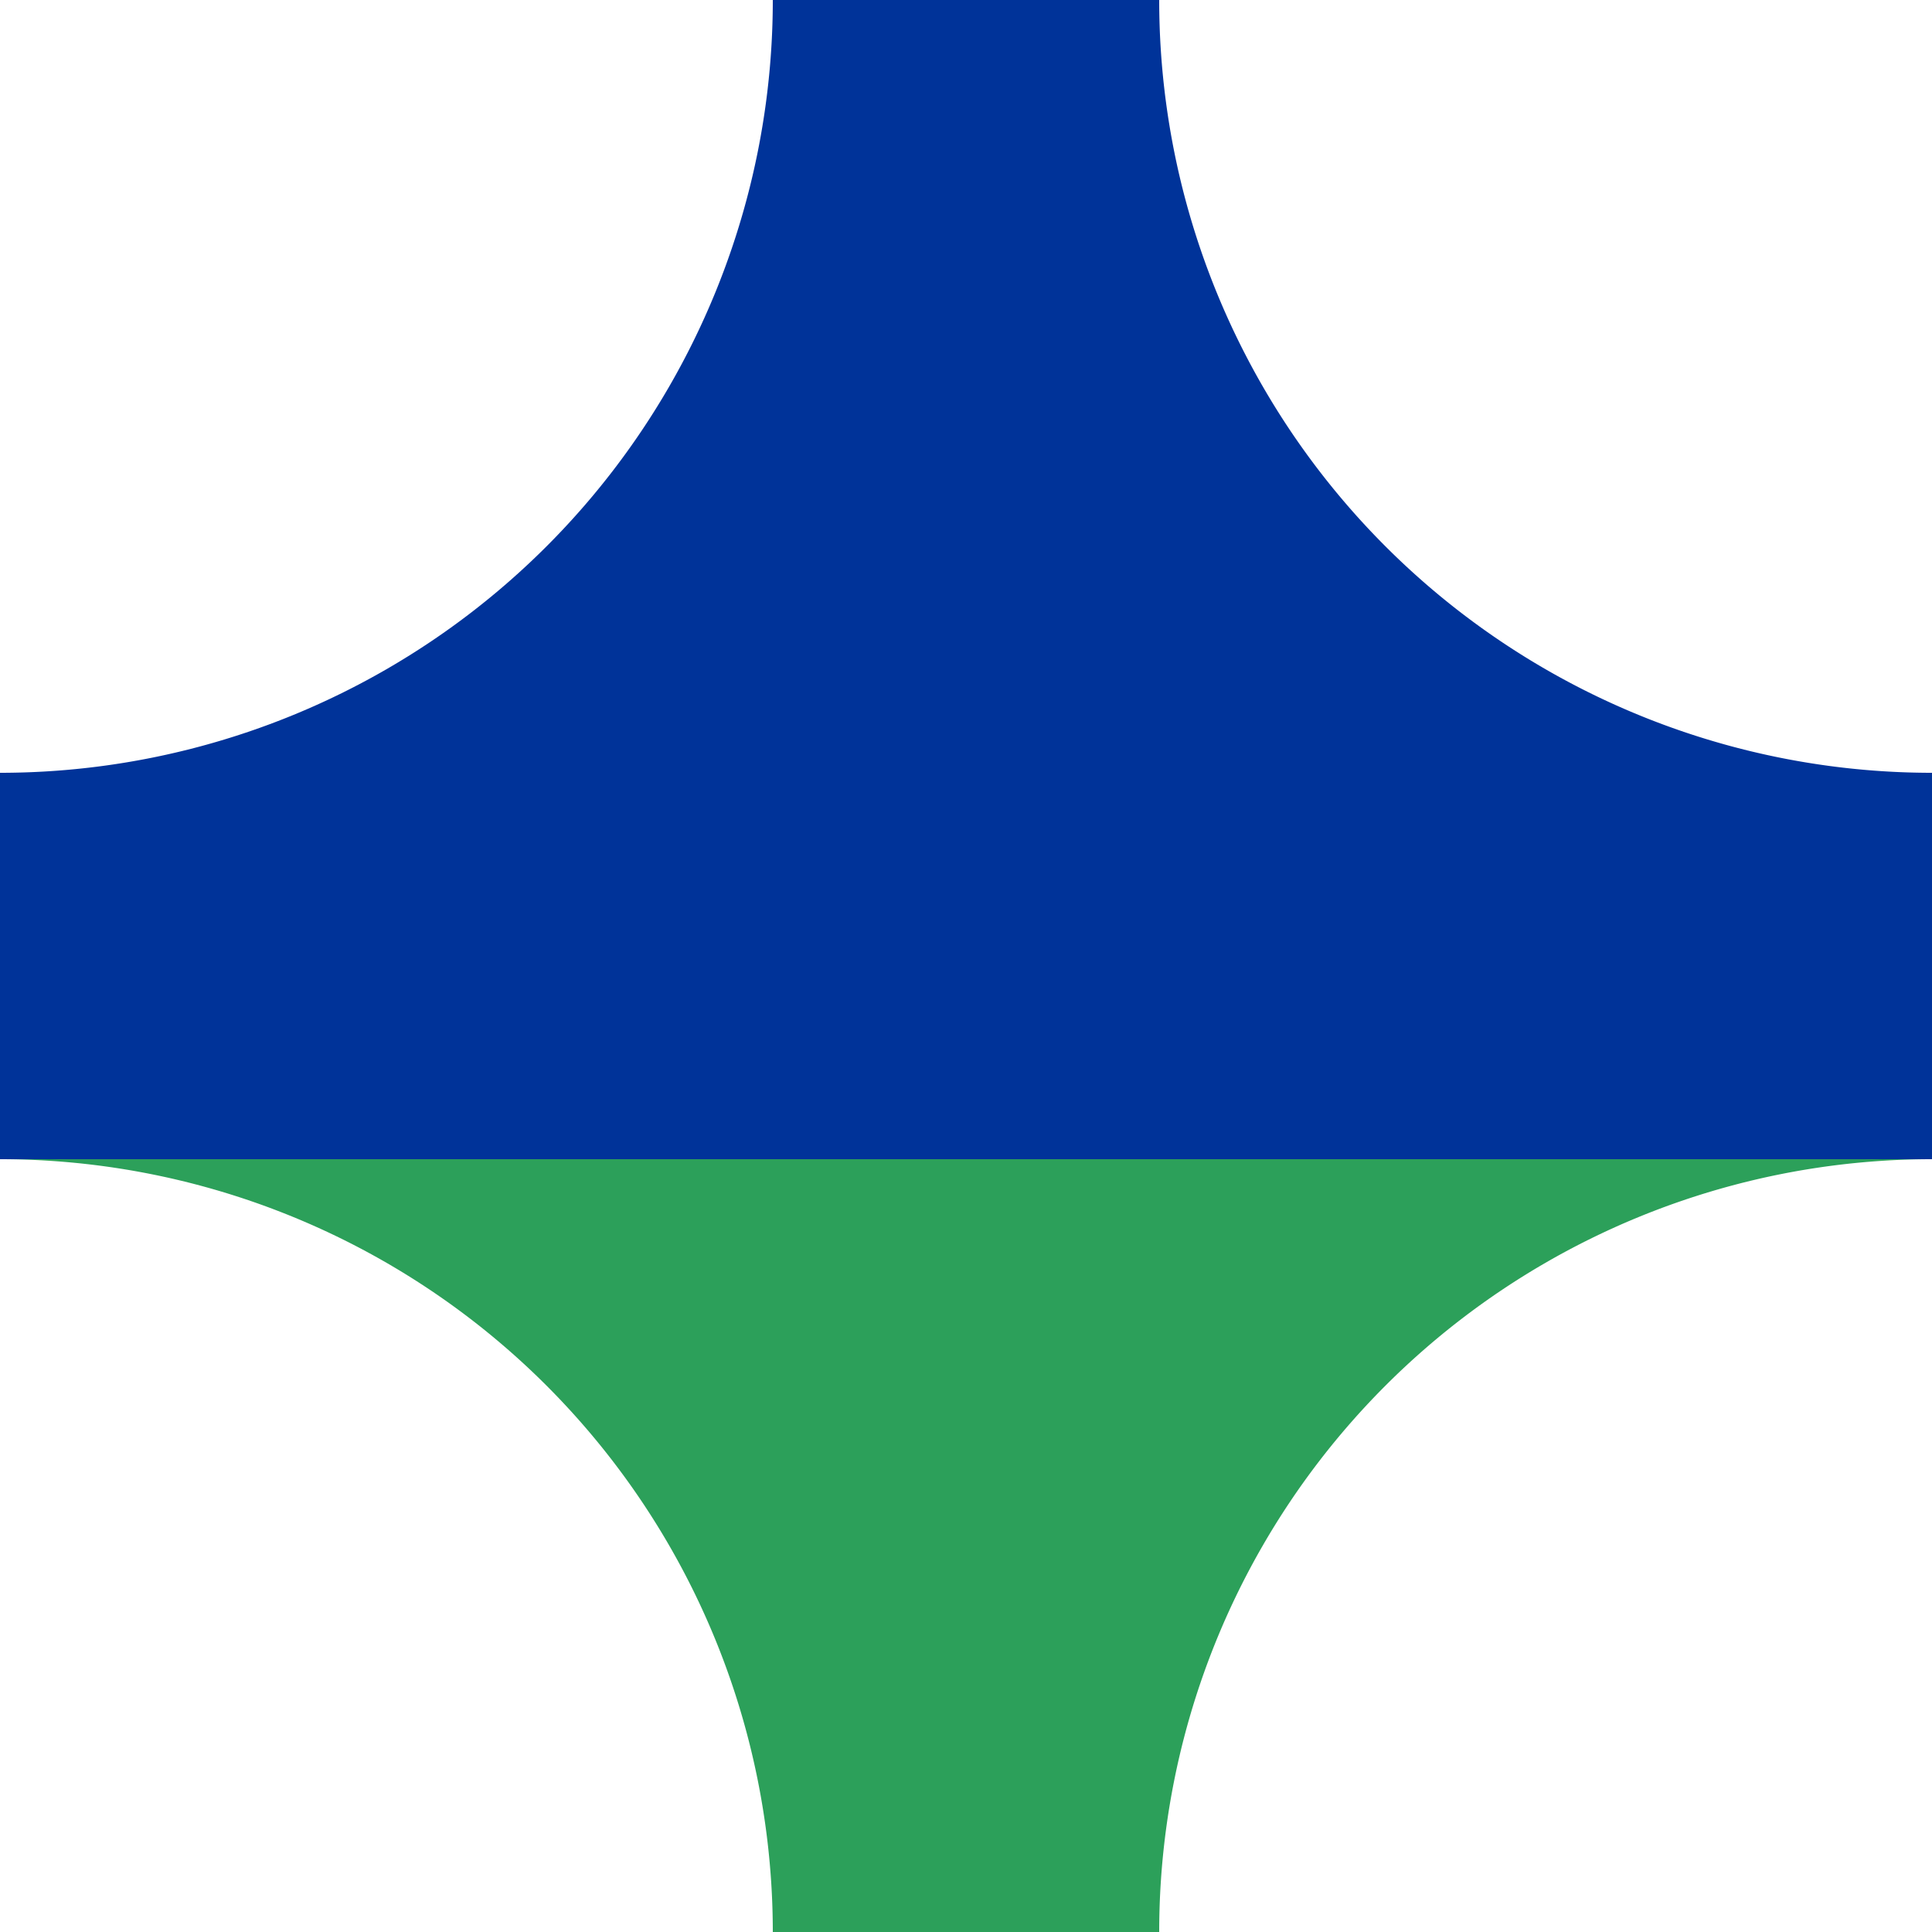 <?xml version="1.0"?>
<svg xmlns="http://www.w3.org/2000/svg" width="500" height="500">
<g stroke="none">
<path d="M 500,200 V 300 A 200 200 0 0 0 300,500 H 200 A 200 200 0 0 0 0,300 V 200 Z" fill="#2ca05a"/>
<path d="M 0,300 V 200 A 200 200 0 0 0 200,0 H 300 A 200 200 0 0 0 500,200 V 300 Z" fill="#039"/>
</g>
</svg>